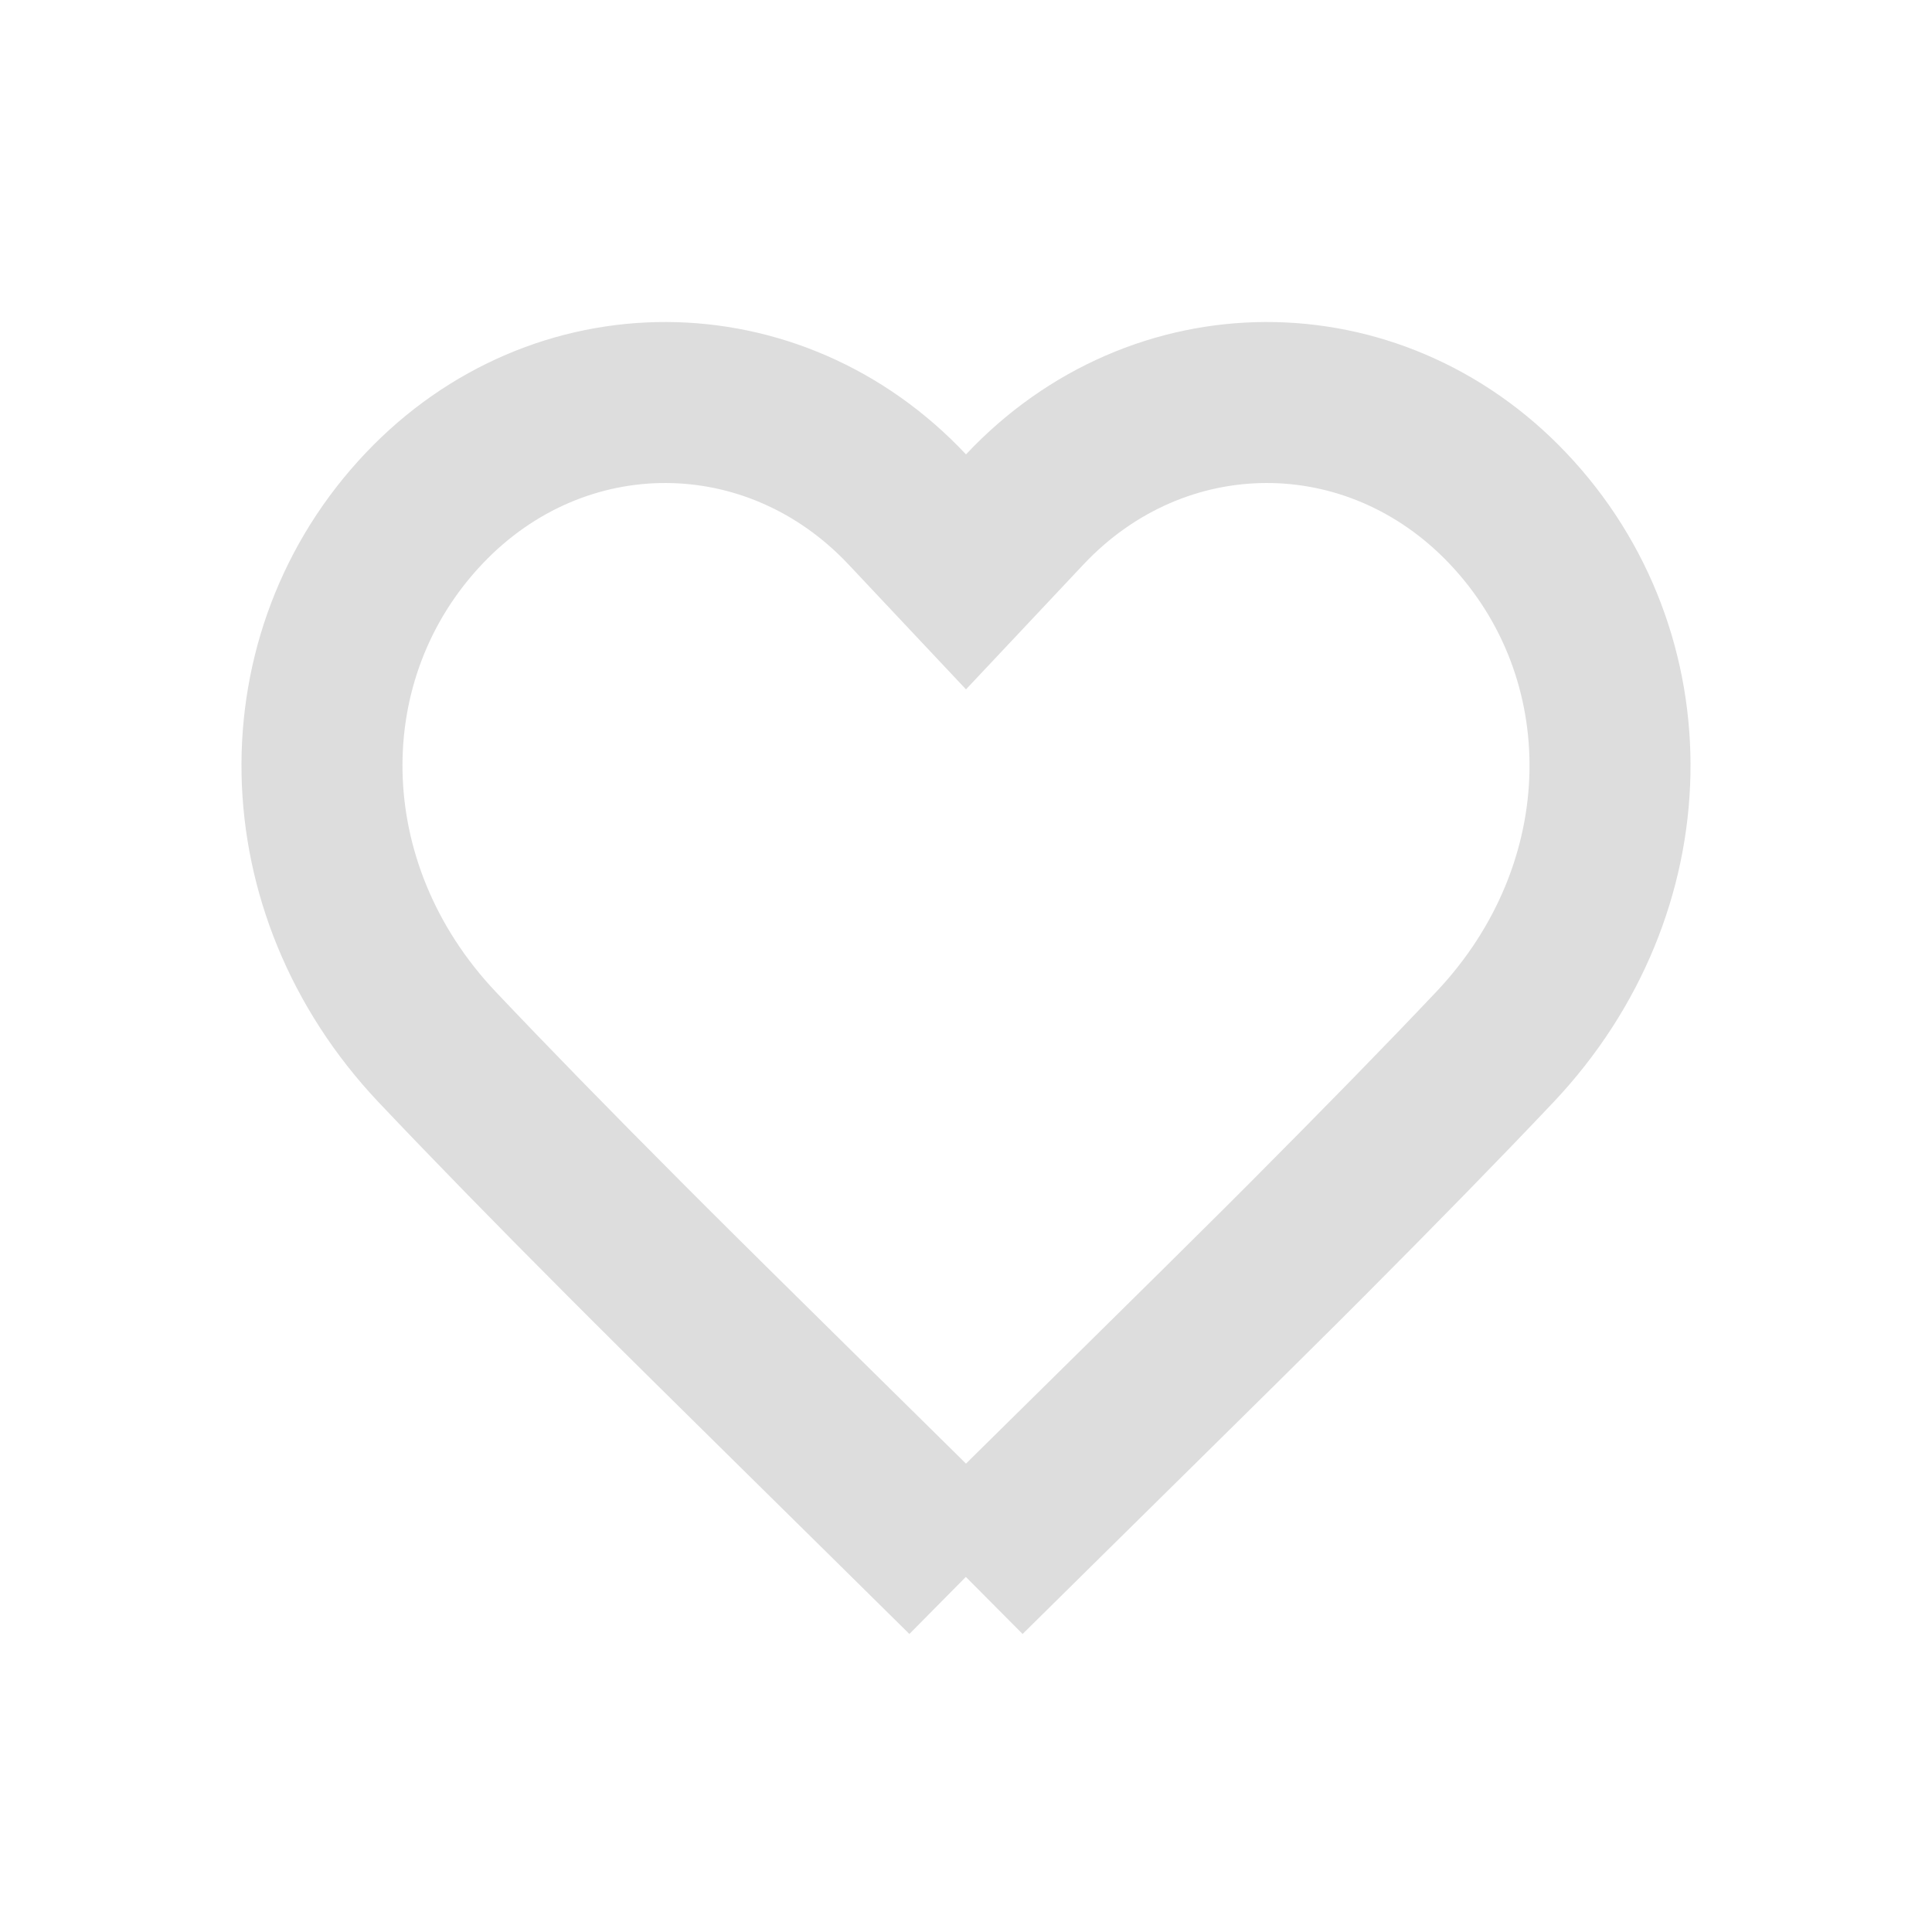 <svg xmlns="http://www.w3.org/2000/svg" width="24" height="24" viewBox="0 0 24 24">
    <path fill="none" fill-rule="evenodd" stroke="#ddd" stroke-width="2" d="M12 19.587c-1.116-1.104-3.173-3.126-3.917-3.87l-.317-.317c-.912-.914-1.69-1.712-2.335-2.393-1.867-1.975-1.894-4.871-.16-6.695 1.668-1.756 4.341-1.748 6 .017l.729.775.729-.775c1.659-1.765 4.331-1.773 6-.017 1.734 1.824 1.707 4.72-.16 6.695-.644.681-1.424 1.478-2.335 2.393l-.316.316c-.738.737-2.8 2.765-3.918 3.871z"/>
</svg>
